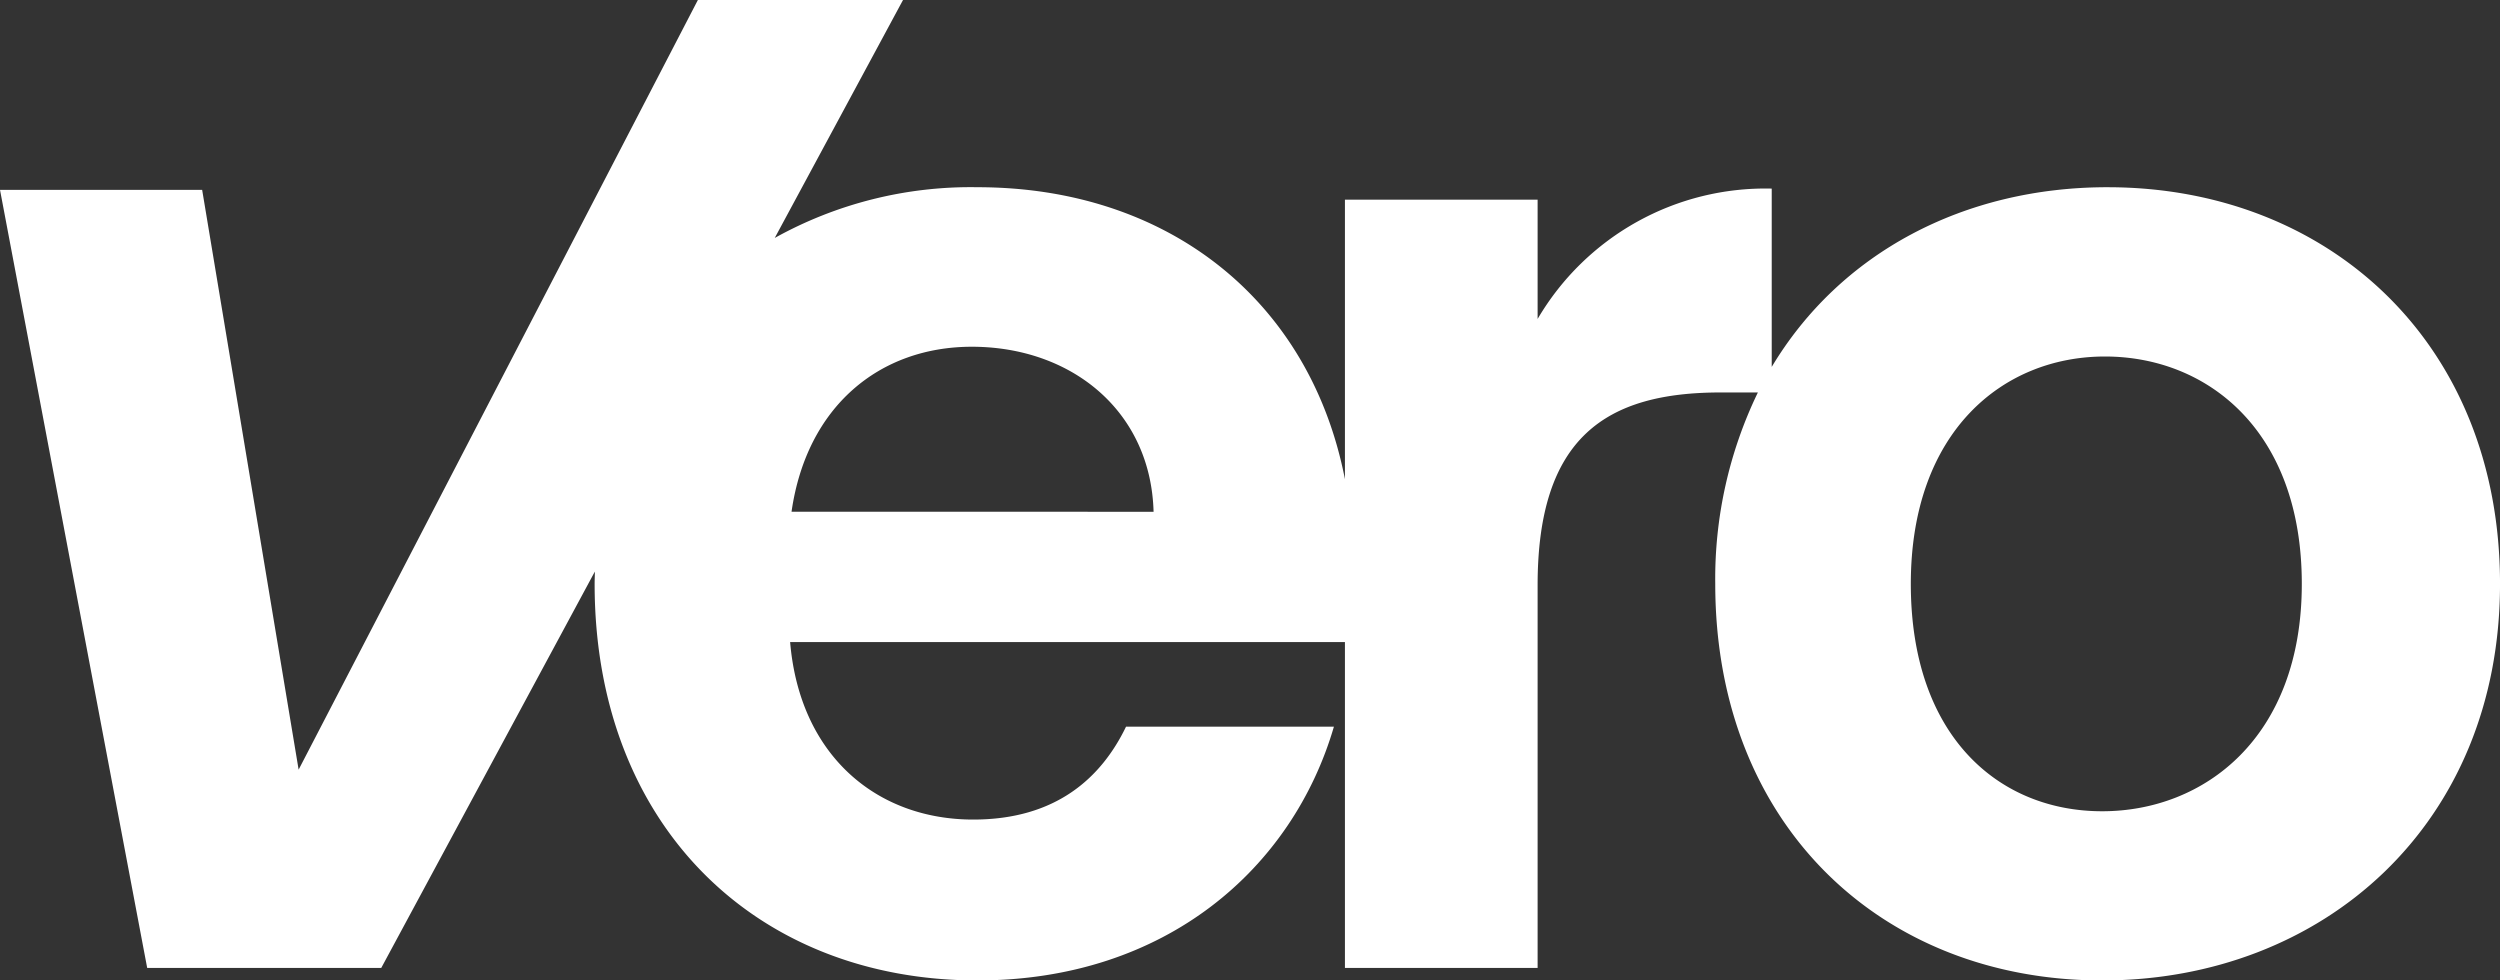 <svg id="Group_3" data-name="Group 3" xmlns="http://www.w3.org/2000/svg" xmlns:xlink="http://www.w3.org/1999/xlink" width="175.922" height="68.992" viewBox="0 0 175.922 68.992">
  <rect x="0" y="0" width="175.922" height="68.992" fill="#333333" stroke="none"/>
  <defs>
    <clipPath id="clip-path">
      <rect id="Rectangle_8" data-name="Rectangle 8" width="175.922" height="68.992" fill="#fff"/>
    </clipPath>
  </defs>
  <g id="Group_1" data-name="Group 1" clip-path="url(#clip-path)">
    <path id="Path_1" data-name="Path 1" d="M148.312,13.174c-10.148,0-18.843,4.643-23.638,12.645V13.271A18.585,18.585,0,0,0,108.2,22.444V14.052H94.641V33.72c-2.45-12.58-12.453-20.546-25.866-20.546a28.378,28.378,0,0,0-14.257,3.57L63.544,0H49.109L21.014,54.159l-6.789-40.8H0L10.358,68.114H26.827L41.859,40.221c0,.285-.016.569-.016.862,0,16.98,11.335,27.909,26.932,27.909,13.272,0,22.185-7.9,25.091-17.858H79.238c-1.744,3.611-4.941,6.538-10.753,6.538-6.781,0-12.207-4.489-12.885-12.491H94.641V68.114H108.2V41.181c0-10.442,4.844-13.564,12.885-13.564H123.7a30.074,30.074,0,0,0-3,13.467c0,16.98,11.722,27.909,27.223,27.909s28-10.93,28-27.909-12.11-27.909-27.61-27.909M55.7,36.009C56.762,28.592,61.9,24.4,68.388,24.4c6.975,0,12.594,4.489,12.788,11.613Zm92.228,21.078c-7.266,0-13.466-5.269-13.466-16s6.491-16,13.66-16,13.853,5.172,13.853,16-6.878,16-14.047,16" fill="#fff"/>
  </g>
</svg>
